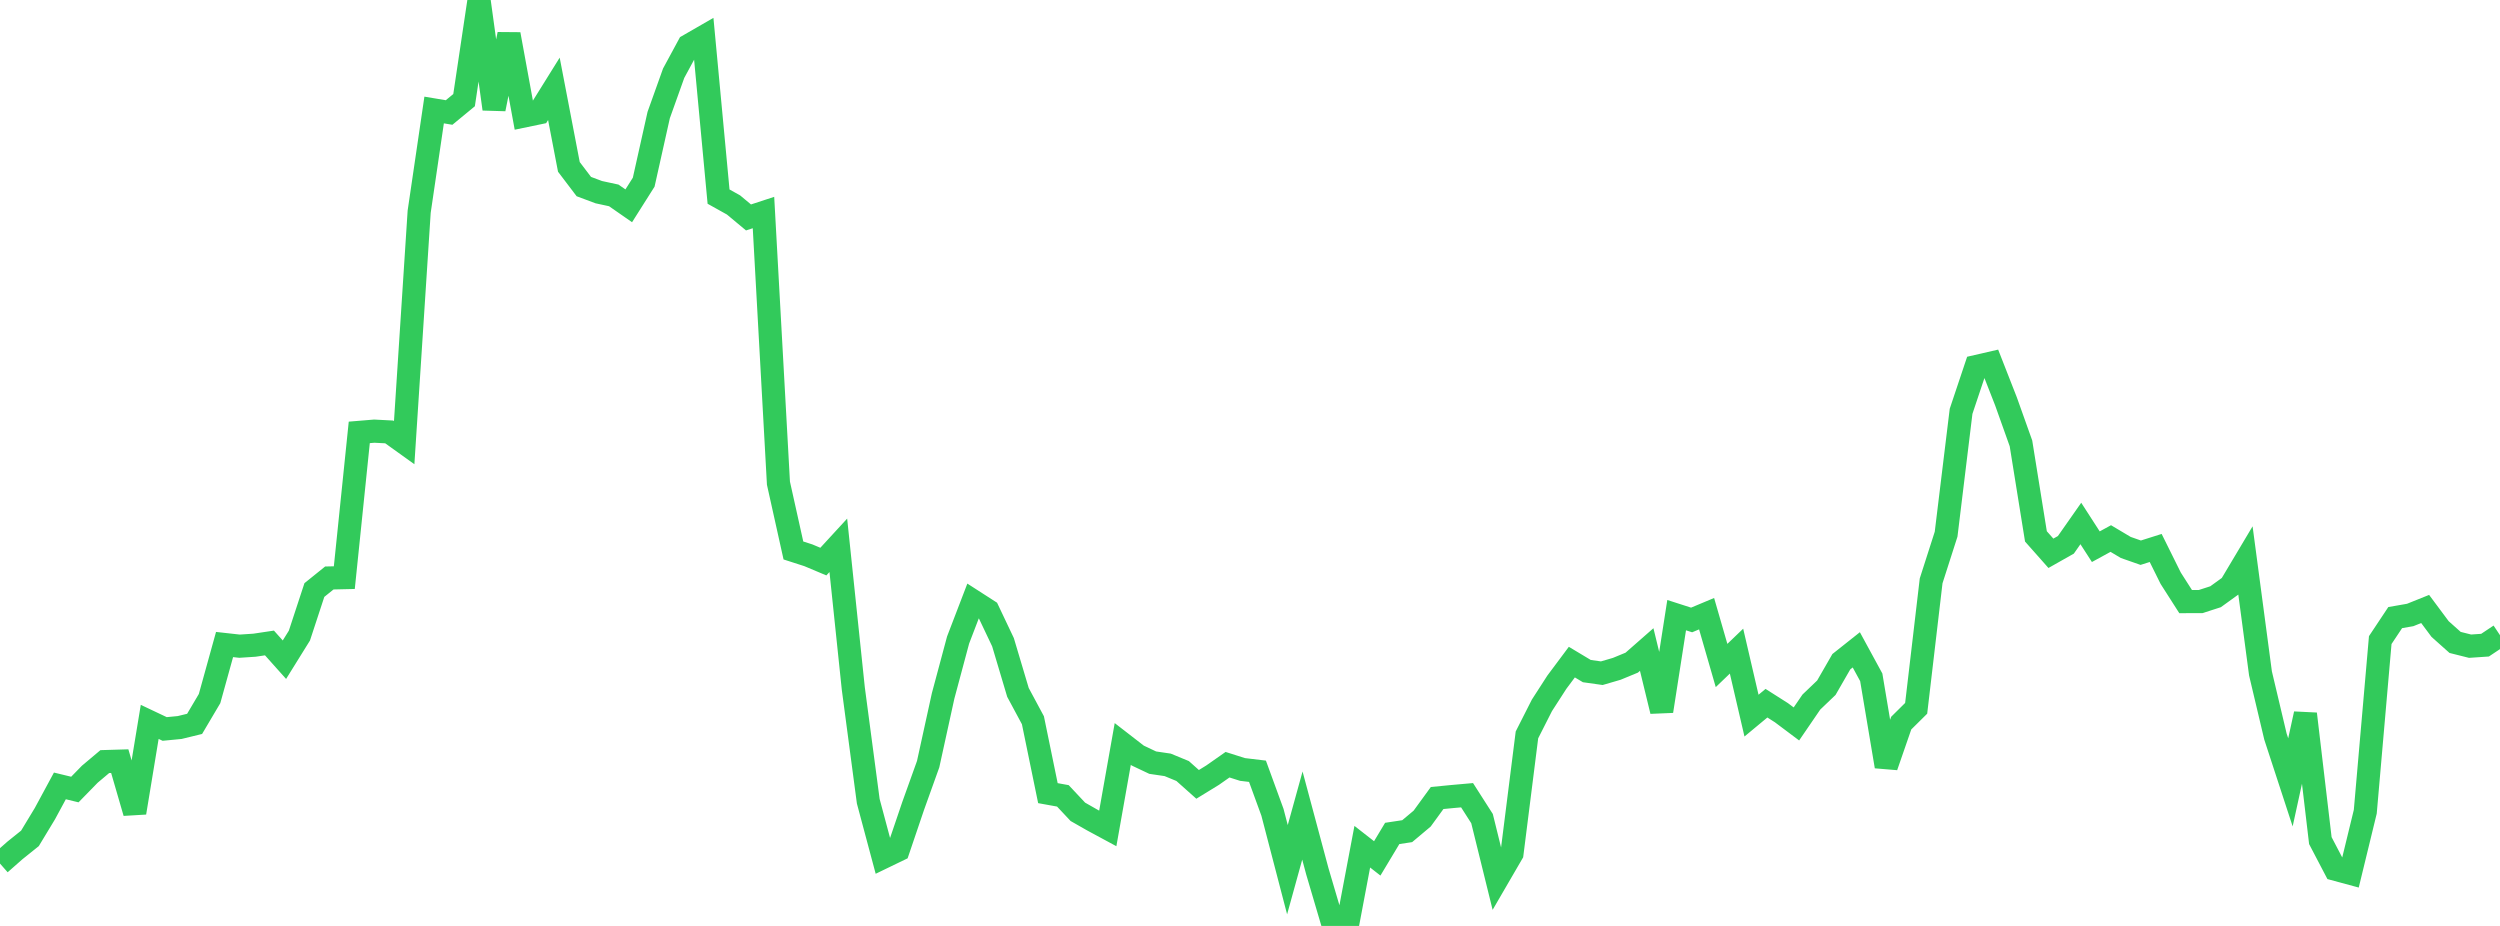 <?xml version="1.0" standalone="no"?>
<!DOCTYPE svg PUBLIC "-//W3C//DTD SVG 1.1//EN" "http://www.w3.org/Graphics/SVG/1.1/DTD/svg11.dtd">

<svg width="135" height="50" viewBox="0 0 135 50" preserveAspectRatio="none" 
  xmlns="http://www.w3.org/2000/svg"
  xmlns:xlink="http://www.w3.org/1999/xlink">


<polyline points="0.0, 46.633 0.808, 45.921 1.617, 45.272 2.425, 43.936 3.234, 42.439 4.042, 42.635 4.85, 41.807 5.659, 41.126 6.467, 41.102 7.275, 43.885 8.084, 38.981 8.892, 39.364 9.701, 39.286 10.509, 39.089 11.317, 37.722 12.126, 34.804 12.934, 34.894 13.743, 34.841 14.551, 34.72 15.359, 35.624 16.168, 34.322 16.976, 31.862 17.784, 31.211 18.593, 31.192 19.401, 23.349 20.21, 23.282 21.018, 23.324 21.826, 23.904 22.635, 11.433 23.443, 5.94 24.251, 6.075 25.06, 5.408 25.868, 0.0 26.677, 5.885 27.485, 1.851 28.293, 6.262 29.102, 6.094 29.91, 4.797 30.719, 9.011 31.527, 10.075 32.335, 10.377 33.144, 10.552 33.952, 11.114 34.76, 9.837 35.569, 6.214 36.377, 3.954 37.186, 2.458 37.994, 1.992 38.802, 10.617 39.611, 11.068 40.419, 11.742 41.228, 11.477 42.036, 26.092 42.844, 29.725 43.653, 29.986 44.461, 30.326 45.269, 29.447 46.078, 37.177 46.886, 43.267 47.695, 46.292 48.503, 45.901 49.311, 43.519 50.12, 41.264 50.928, 37.58 51.737, 34.561 52.545, 32.455 53.353, 32.975 54.162, 34.68 54.97, 37.39 55.778, 38.894 56.587, 42.83 57.395, 42.976 58.204, 43.838 59.012, 44.299 59.82, 44.735 60.629, 40.174 61.437, 40.8 62.246, 41.183 63.054, 41.302 63.862, 41.635 64.671, 42.356 65.479, 41.86 66.287, 41.294 67.096, 41.551 67.904, 41.648 68.713, 43.865 69.521, 46.964 70.329, 44.04 71.138, 47.057 71.946, 49.795 72.754, 50.0 73.563, 45.722 74.371, 46.353 75.18, 45.005 75.988, 44.883 76.796, 44.205 77.605, 43.093 78.413, 43.014 79.222, 42.942 80.03, 44.205 80.838, 47.481 81.647, 46.089 82.455, 39.684 83.263, 38.09 84.072, 36.836 84.88, 35.754 85.689, 36.239 86.497, 36.353 87.305, 36.117 88.114, 35.783 88.922, 35.074 89.731, 38.401 90.539, 33.218 91.347, 33.478 92.156, 33.139 92.964, 35.937 93.772, 35.161 94.581, 38.644 95.389, 37.973 96.198, 38.487 97.006, 39.093 97.814, 37.911 98.623, 37.137 99.431, 35.733 100.24, 35.091 101.048, 36.575 101.856, 41.386 102.665, 39.049 103.473, 38.249 104.281, 31.367 105.09, 28.845 105.898, 22.212 106.707, 19.795 107.515, 19.609 108.323, 21.673 109.132, 23.942 109.94, 28.965 110.749, 29.878 111.557, 29.421 112.365, 28.268 113.174, 29.522 113.982, 29.081 114.79, 29.562 115.599, 29.846 116.407, 29.59 117.216, 31.222 118.024, 32.486 118.832, 32.485 119.641, 32.224 120.449, 31.64 121.257, 30.284 122.066, 36.364 122.874, 39.774 123.683, 42.248 124.491, 38.55 125.299, 45.393 126.108, 46.938 126.916, 47.157 127.725, 43.832 128.533, 34.565 129.341, 33.35 130.15, 33.209 130.958, 32.884 131.766, 33.969 132.575, 34.691 133.383, 34.894 134.192, 34.839 135.0, 34.301" fill="none" stroke="#32ca5b" stroke-width="1.25"/>

</svg>